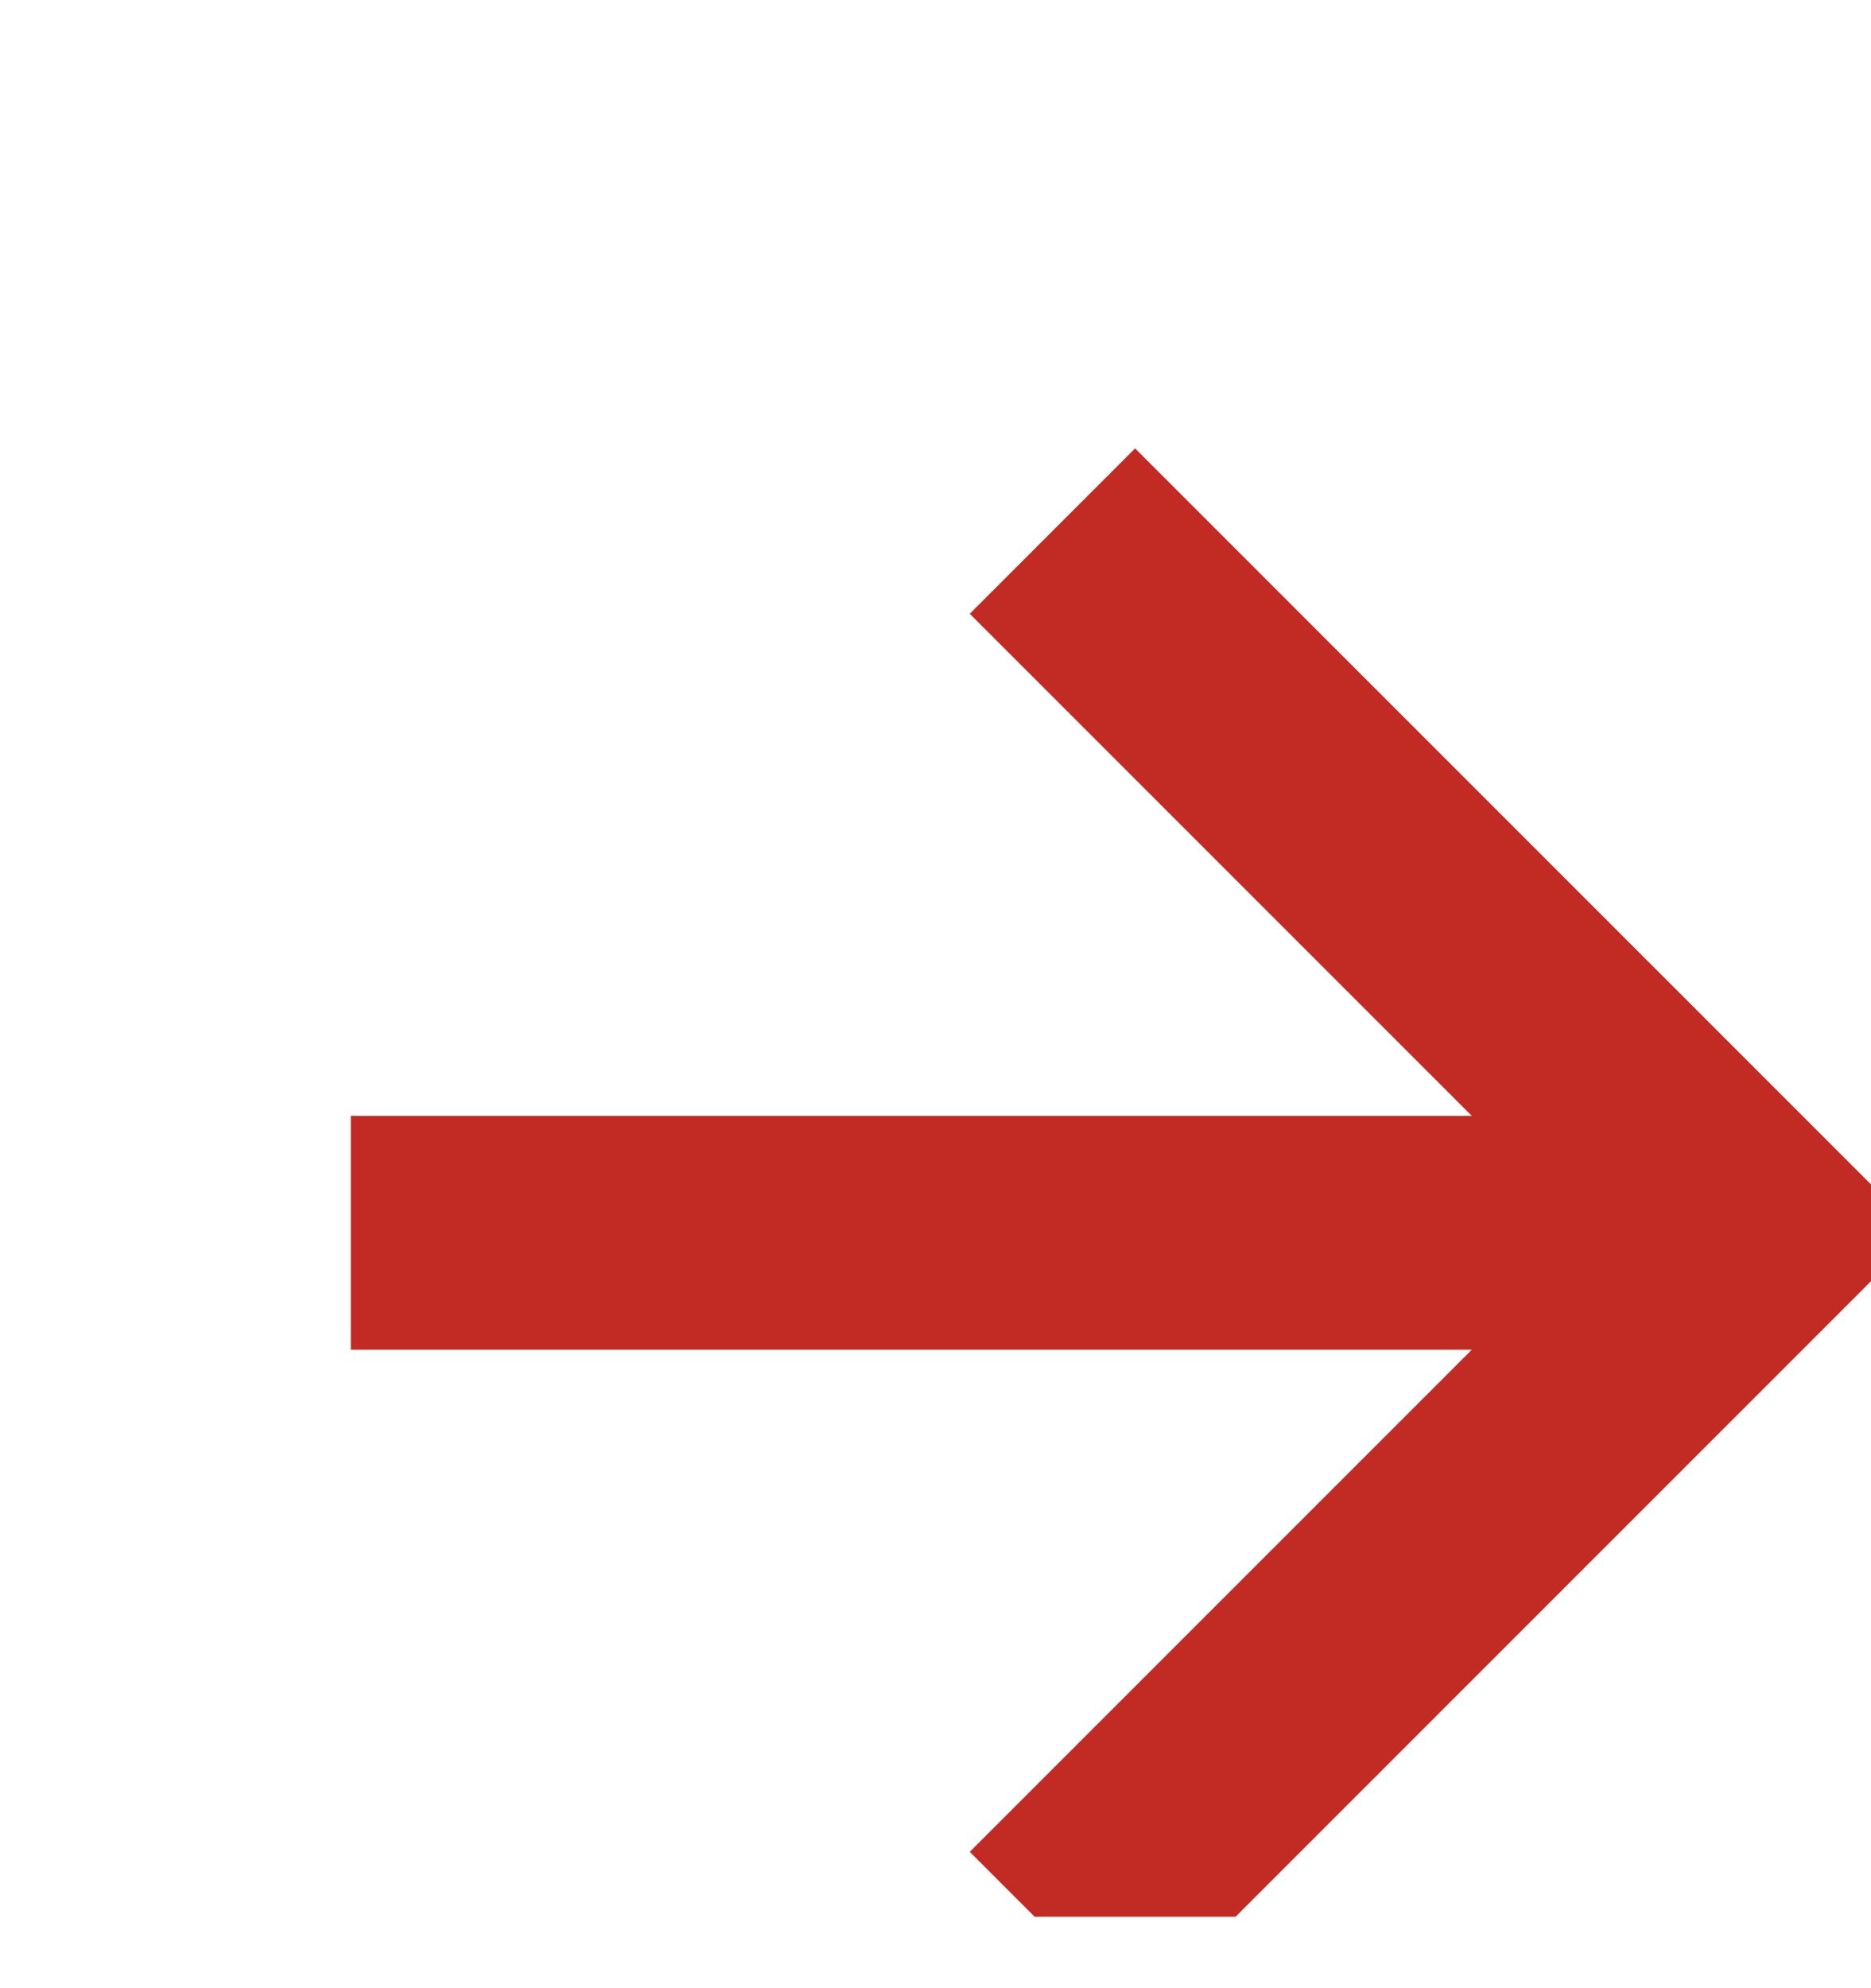 <svg xmlns="http://www.w3.org/2000/svg" width="16" height="17" viewBox="0 0 16 17" fill="none"><g clip-path="url(#clip0_8687_565)"><path d="M8.293 15.834L9.707 17.248L16.414 10.541L9.707 3.834L8.293 5.248L12.586 9.541H3V11.541H12.586L8.293 15.834Z" fill="#C12B24"></path></g><defs><clipPath id="clip0_8687_565"><rect width="16" height="16" fill="white" transform="translate(0 0.389)"></rect></clipPath></defs></svg>